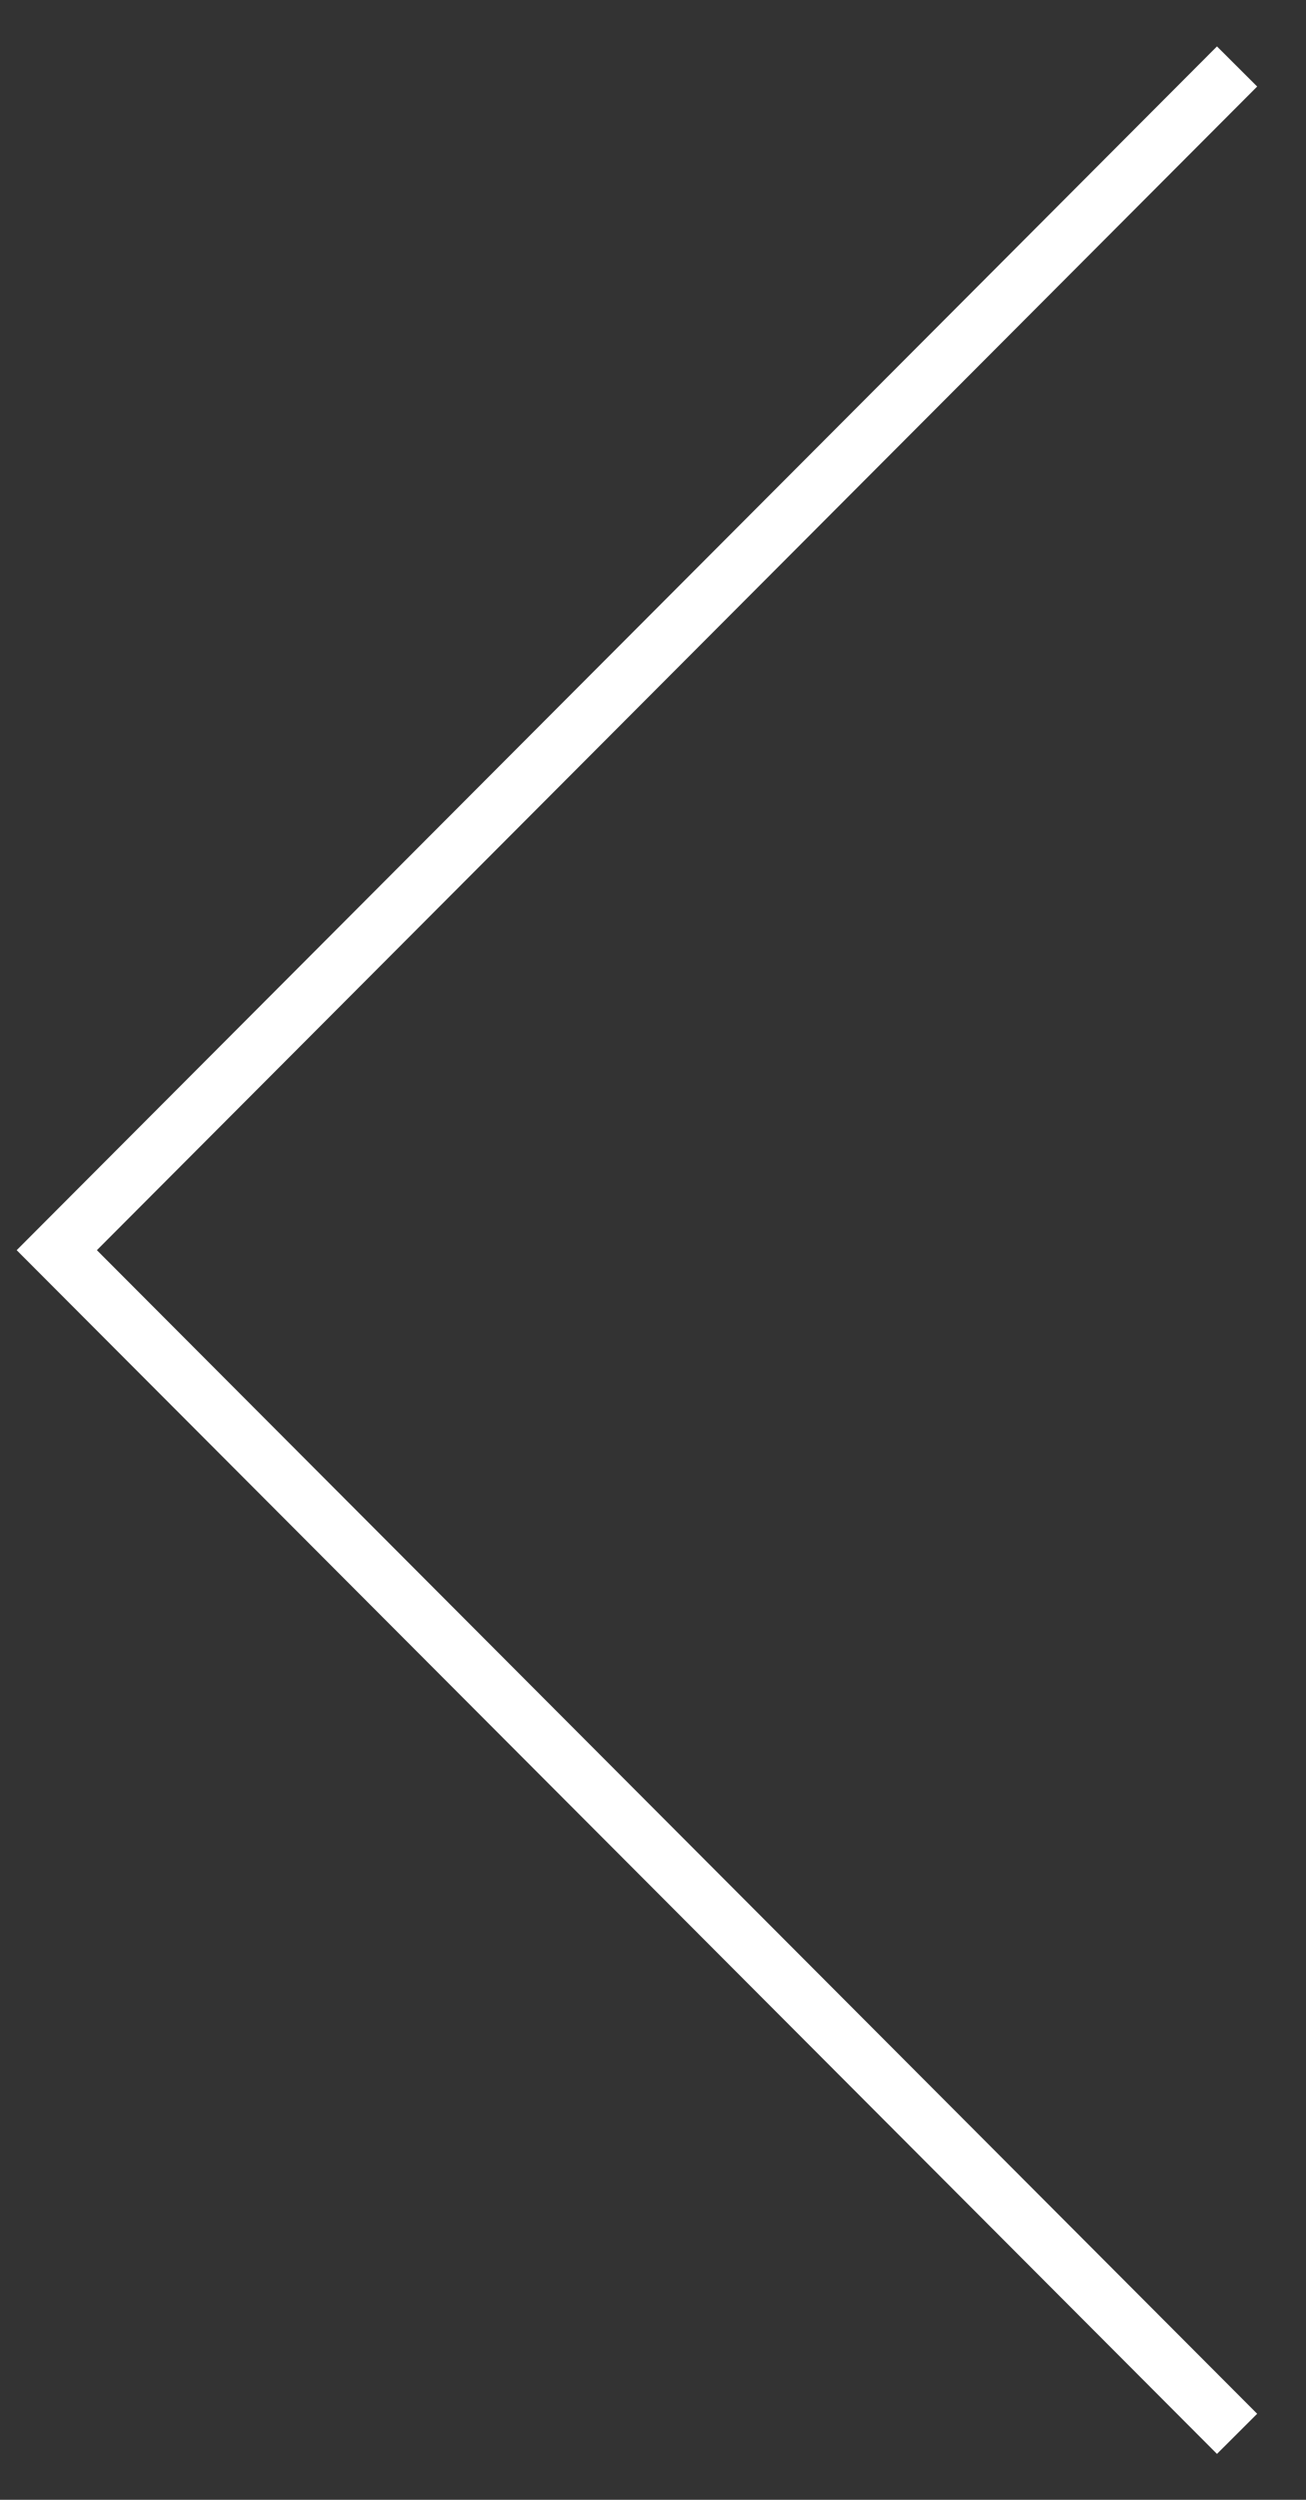 <?xml version="1.0" encoding="UTF-8"?>
<svg xmlns="http://www.w3.org/2000/svg" width="23" height="44" viewBox="0 0 23 44" fill="none">
  <rect x="0" y="0" width="23" height="44" fill="#333333" stroke="none"/>
  <path d="M21.786 1.17L1 22.005L21.786 42.839" stroke="white"></path>
</svg>
